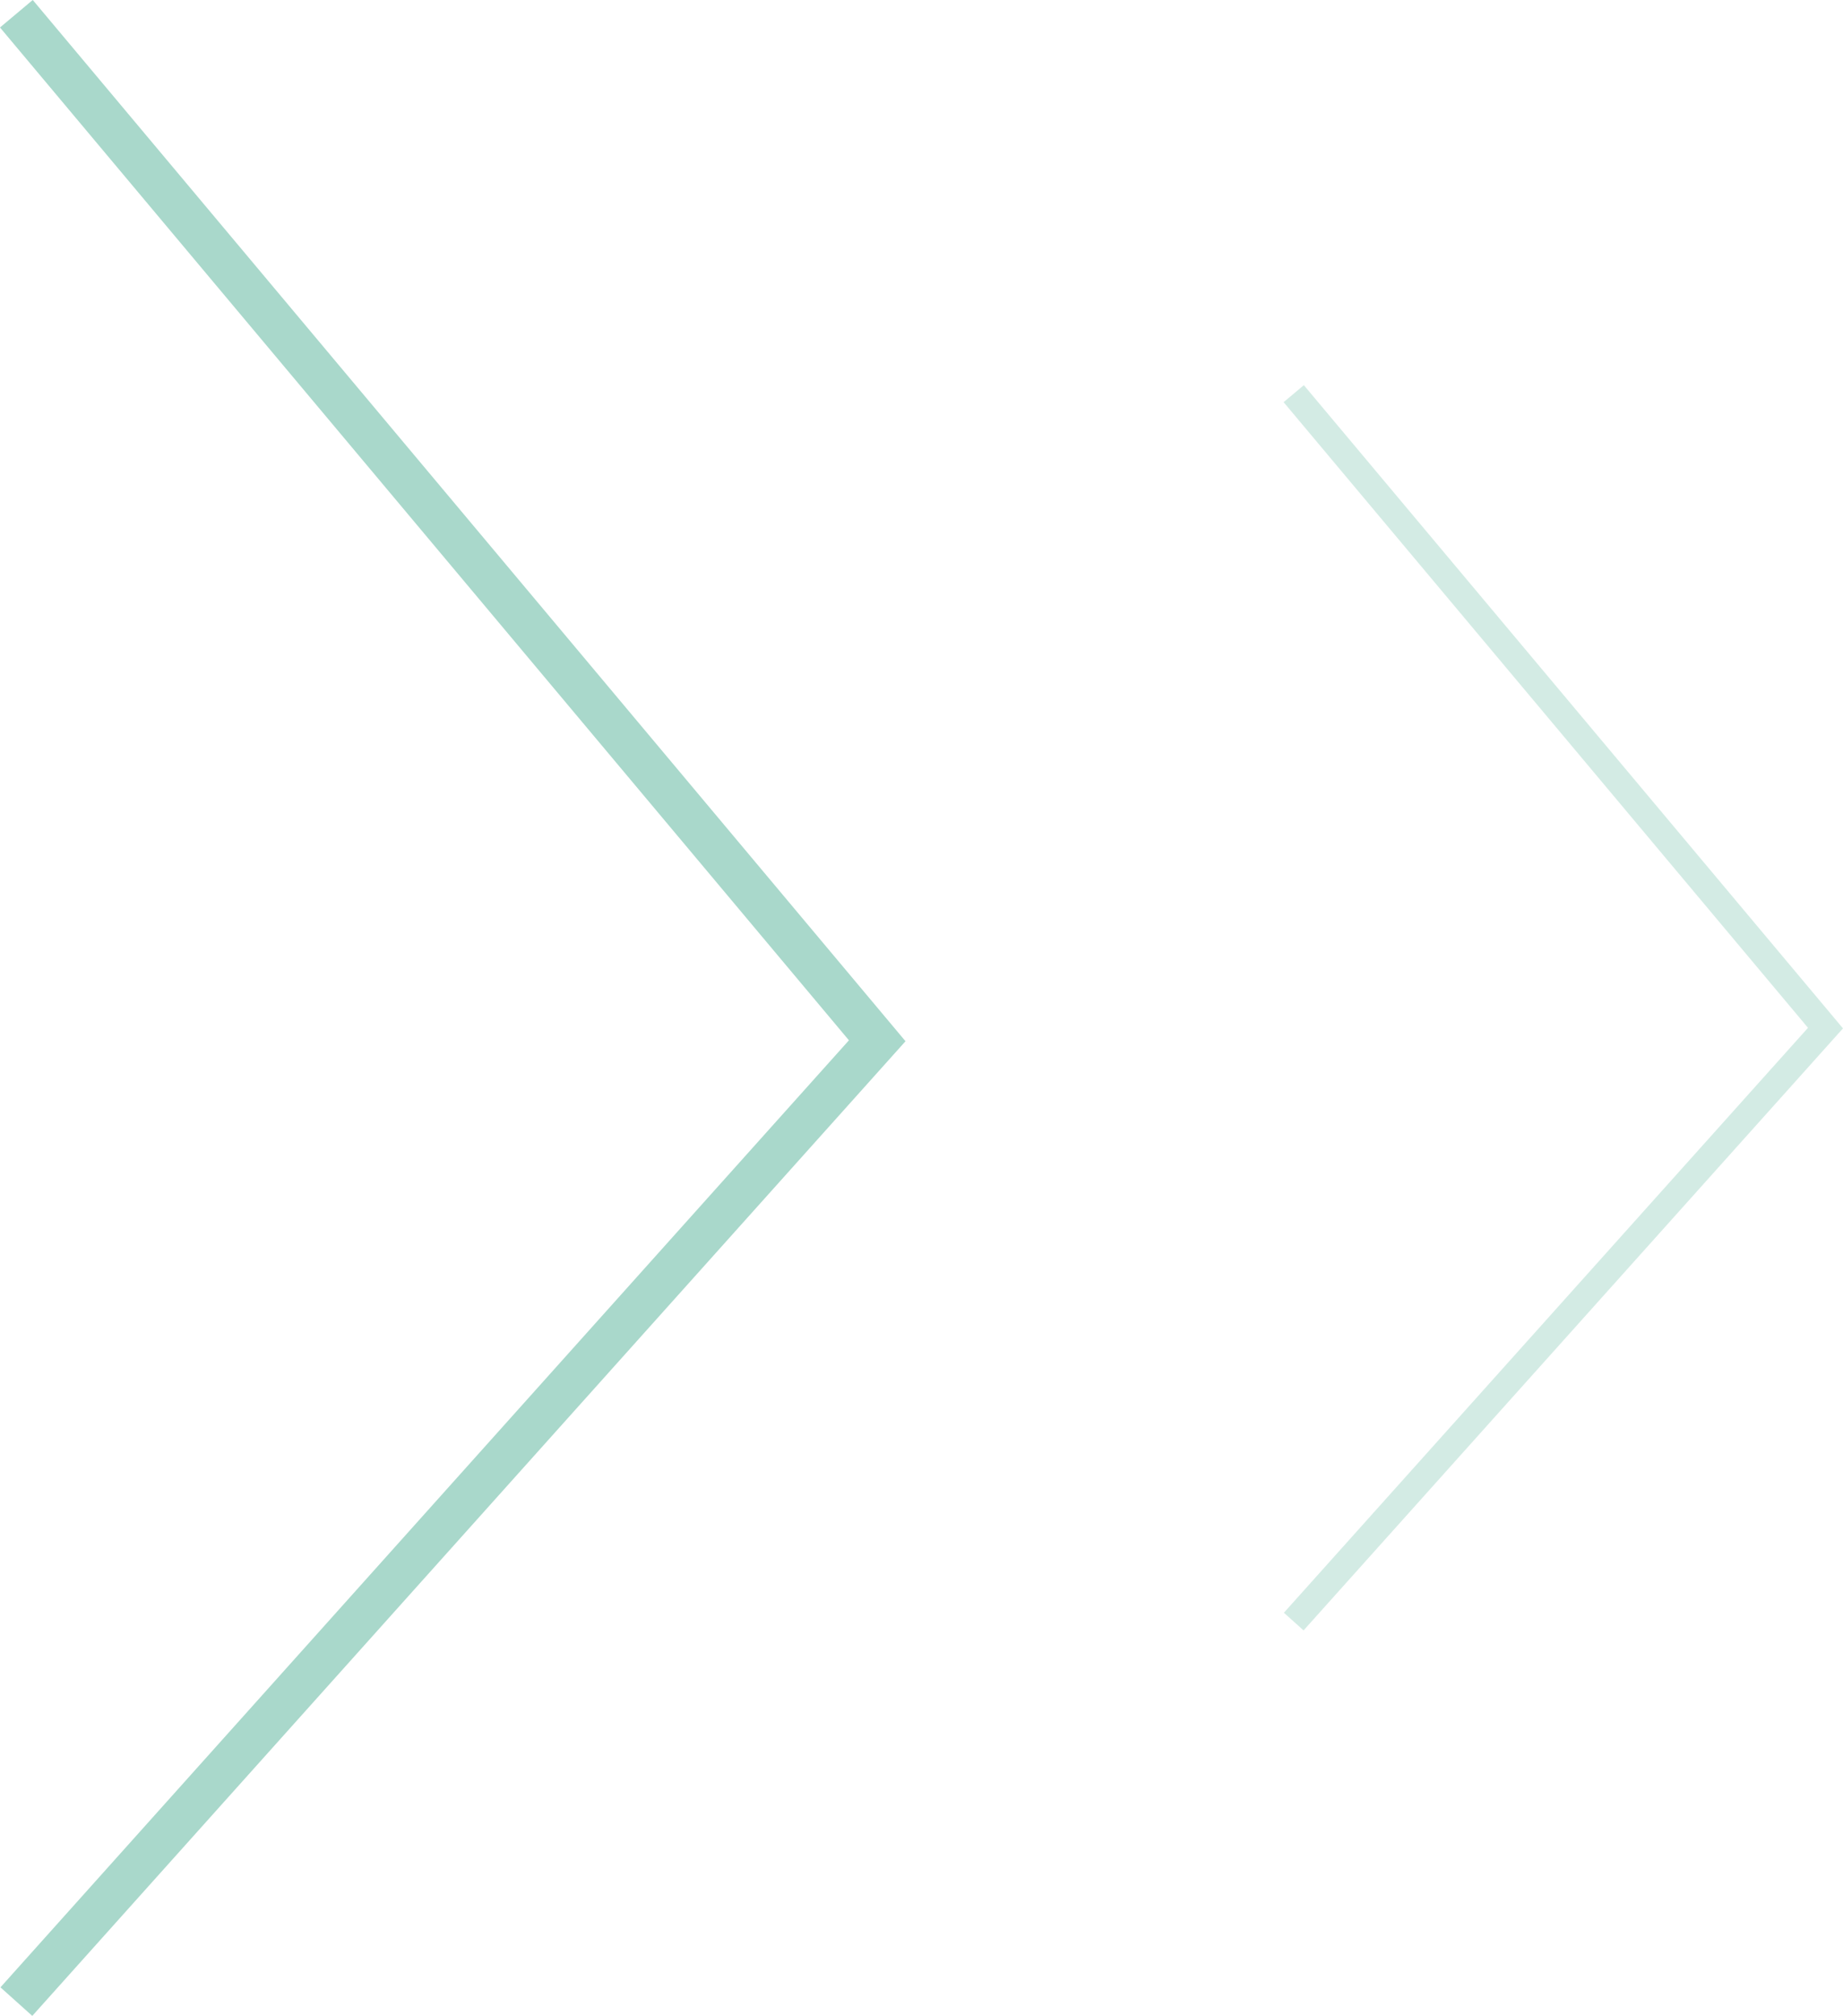 <svg xmlns="http://www.w3.org/2000/svg" width="40.305" height="44.058" viewBox="0 0 40.305 44.058"><g transform="translate(0.358 0.3)"><path d="M459.056,1078.99l18.826,22.447-18.826,21" transform="translate(-459.056 -1078.99)" fill="none" stroke="#a9d8cb" stroke-miterlimit="10" stroke-width="0.935"/><path d="M486.991,1087.294l11.629,13.866-11.629,12.971" transform="translate(-459.056 -1078.99)" fill="none" stroke="#a9d8cb" stroke-miterlimit="10" stroke-width="0.578" opacity="0.5"/></g></svg>